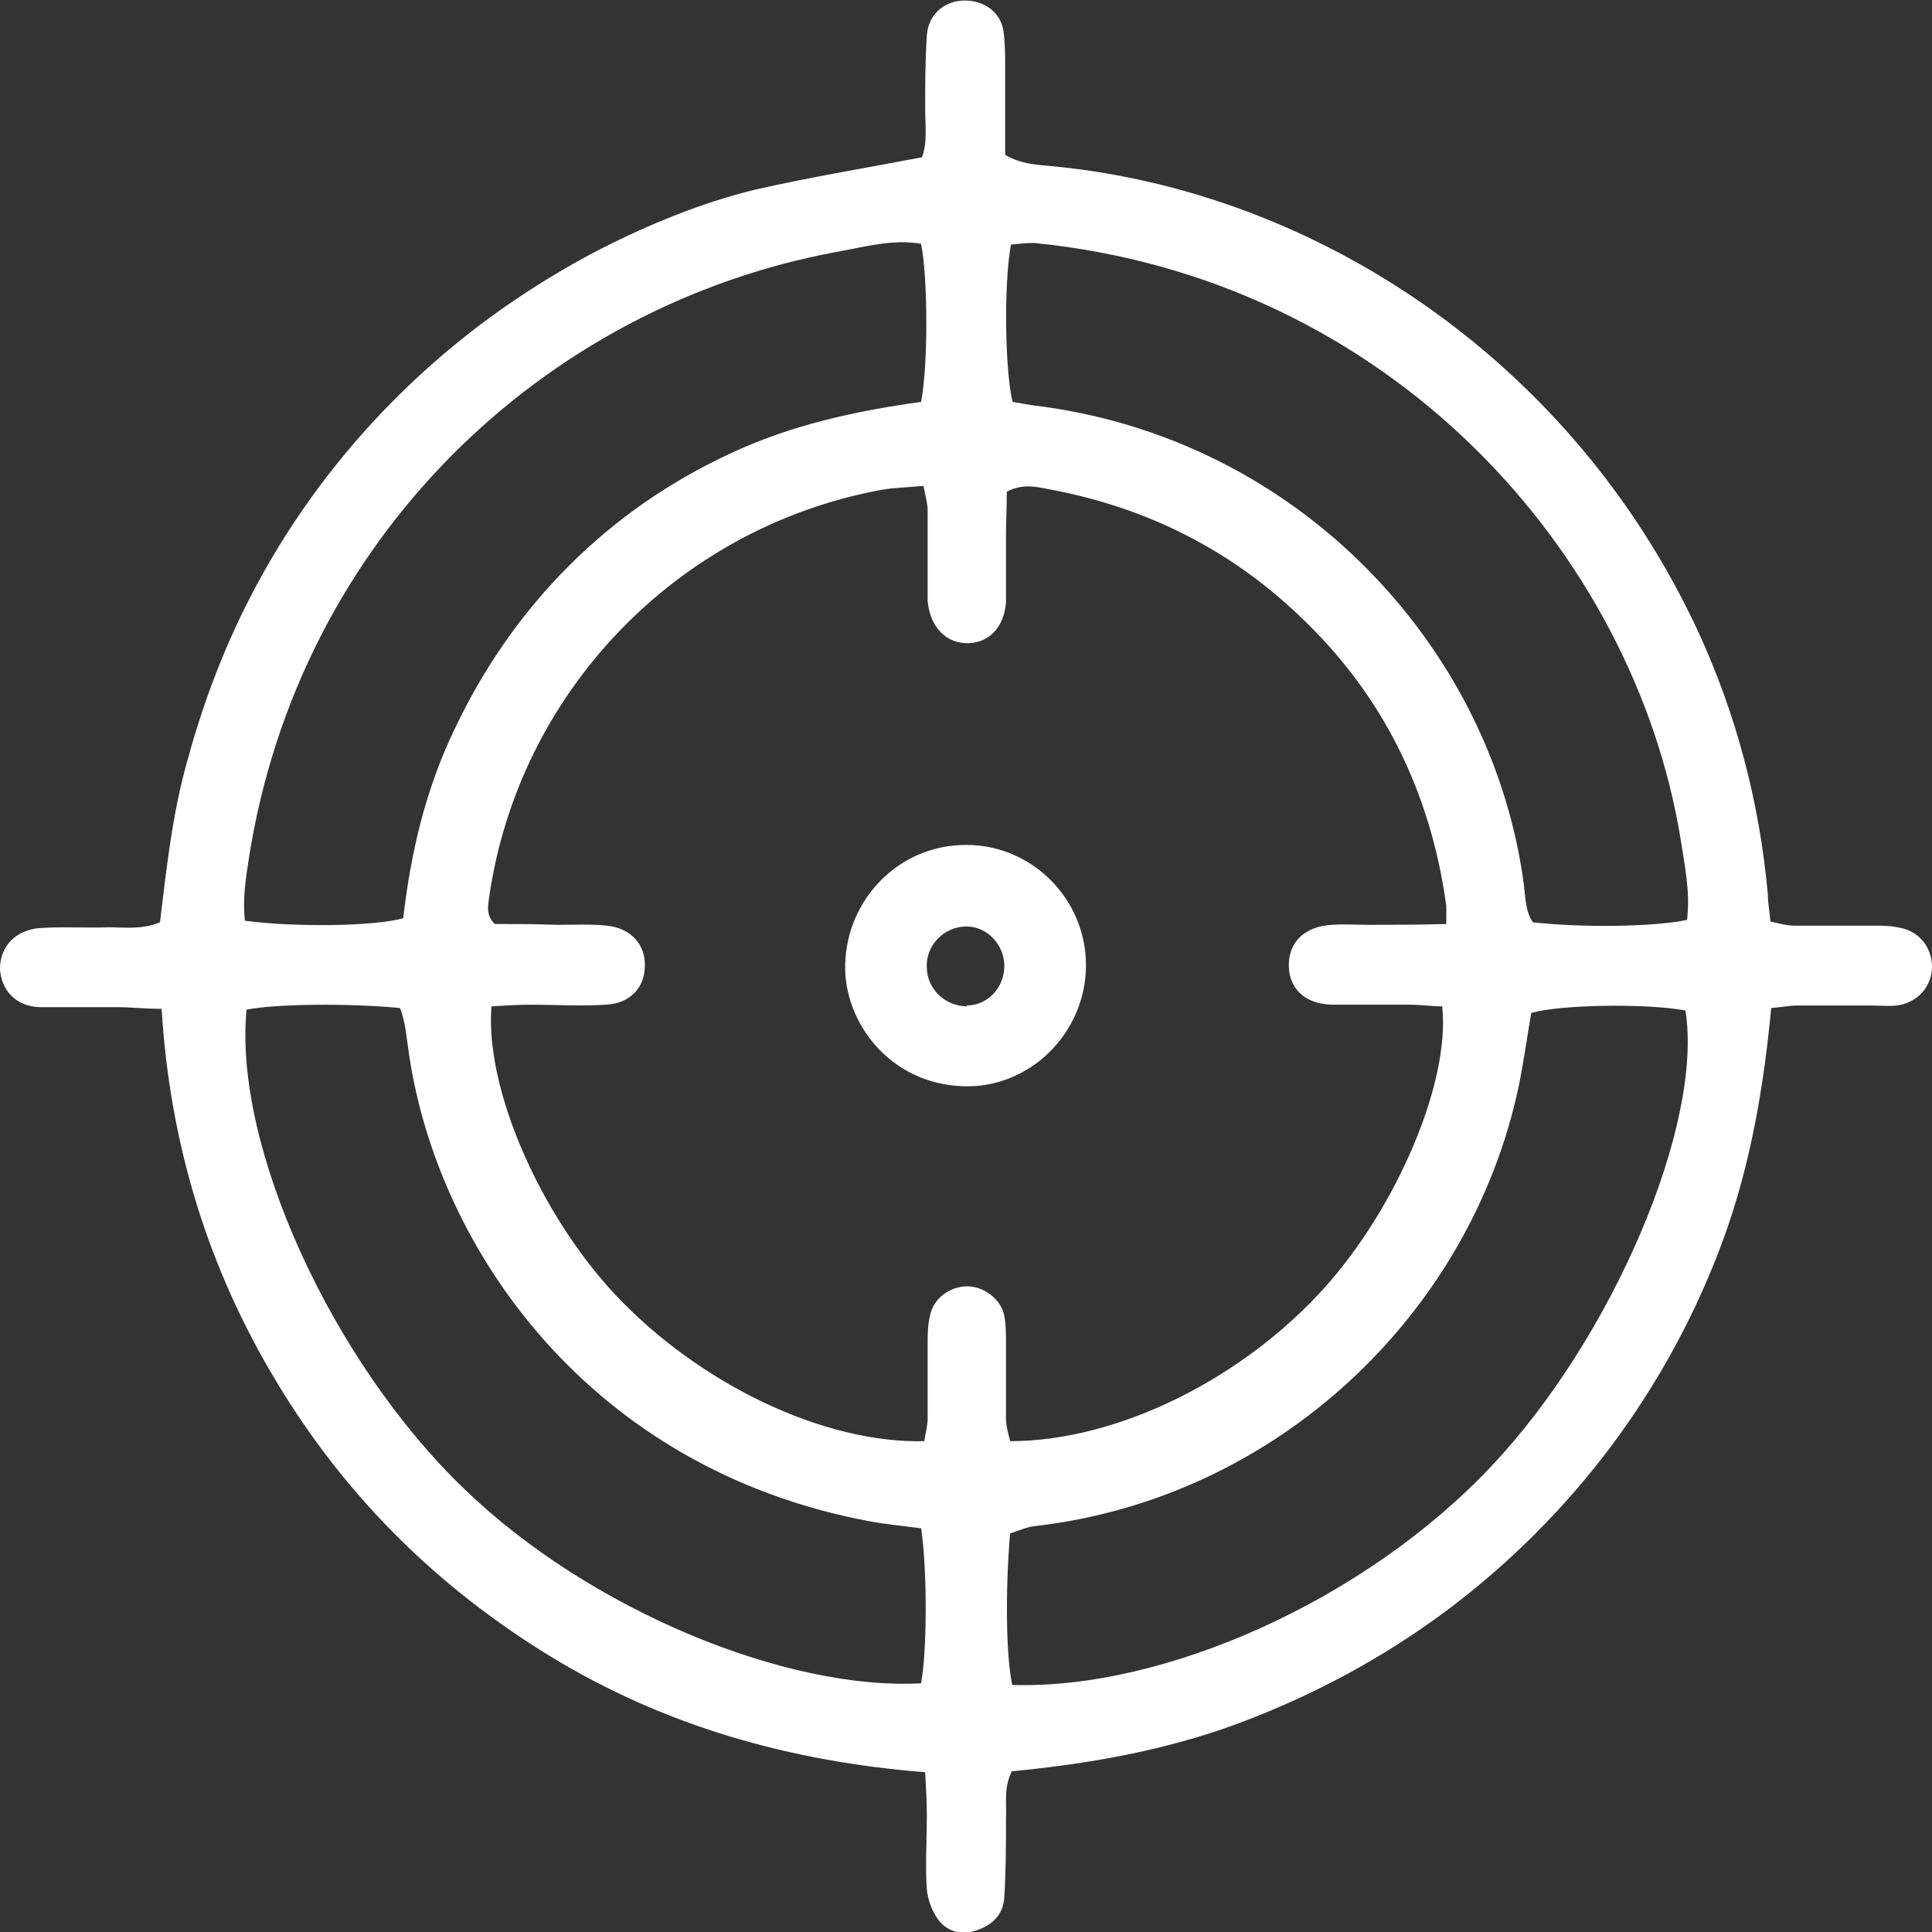 <svg width="155" height="155" viewBox="0 0 155 155" fill="none" xmlns="http://www.w3.org/2000/svg">
<rect x="0" y="0" width="155" height="155" fill="#333333" stroke="none"/>
<g clip-path="url(#clip0_19_1240)">
<path d="M81.172 142.116C80.51 143.438 80.775 144.693 80.709 145.882C80.709 147.997 80.709 150.045 80.576 152.159C80.51 153.679 79.518 154.538 78.129 154.934C76.938 155.264 75.879 154.868 75.218 153.943C74.755 153.282 74.424 152.357 74.358 151.564C74.225 149.582 74.358 147.6 74.358 145.618C74.358 144.561 74.291 143.438 74.225 142.182C63.376 141.324 53.321 138.483 44.125 132.867C35.062 127.317 27.719 120.049 22.228 110.931C16.671 101.748 13.628 91.771 12.966 80.936C11.577 80.936 10.519 80.803 9.46 80.803C7.409 80.803 5.292 80.803 3.175 80.803C1.257 80.737 0.066 79.416 0 77.698C0 75.98 1.191 74.659 3.109 74.461C4.962 74.329 6.88 74.461 8.732 74.395C10.056 74.395 11.379 74.593 12.834 73.998C13.363 69.638 13.826 65.211 15.083 60.85C16.274 56.49 17.862 52.261 19.913 48.231C21.963 44.201 24.411 40.435 27.256 36.933C30.1 33.431 33.276 30.26 36.782 27.419C40.288 24.578 44.059 22.133 48.094 20.019C52.13 17.971 56.297 16.253 60.664 15.196C65.03 14.205 69.462 13.478 73.961 12.619C74.424 11.43 74.225 10.109 74.225 8.787C74.225 6.805 74.225 4.823 74.358 2.841C74.49 0.991 76.011 -0.132 77.798 0.066C79.187 0.198 80.312 1.123 80.51 2.511C80.642 3.502 80.642 4.493 80.642 5.484C80.642 7.796 80.642 10.109 80.642 12.421C81.965 13.214 83.288 13.214 84.546 13.346C105.583 15.394 126.09 28.872 136.212 50.609C139.321 57.349 141.174 64.418 141.835 71.818C141.835 72.479 141.968 73.073 142.034 73.932C142.695 74.064 143.291 74.263 143.952 74.263C146.069 74.263 148.12 74.263 150.237 74.263C150.965 74.263 151.758 74.263 152.552 74.461C154.074 74.791 155 76.112 155 77.566C155 79.152 153.809 80.473 152.155 80.671C151.494 80.737 150.832 80.671 150.171 80.671C148.186 80.671 146.201 80.671 144.217 80.671C143.555 80.671 142.96 80.803 142.1 80.87C141.504 87.212 140.446 93.357 138.329 99.237C136.146 105.249 133.103 110.865 129.266 116.019C125.495 121.04 121.063 125.467 116.035 129.233C110.875 133.065 105.318 136.038 99.298 138.284C93.41 140.465 87.258 141.522 81.105 142.116H81.172ZM116.035 74.13C116.035 73.338 116.035 73.007 116.035 72.677C114.778 63.559 110.941 55.697 104.193 49.354C98.636 44.069 92.021 40.765 84.479 39.312C83.355 39.113 82.164 38.717 80.775 39.444C80.775 40.633 80.709 41.822 80.709 43.011C80.709 44.795 80.709 46.513 80.709 48.297C80.576 50.279 79.385 51.535 77.731 51.601C75.945 51.667 74.622 50.345 74.424 48.231C74.424 47.57 74.424 46.91 74.424 46.249C74.424 44.465 74.424 42.747 74.424 40.963C74.424 40.369 74.225 39.774 74.093 38.981C72.77 39.113 71.712 39.113 70.653 39.312C54.247 42.351 41.545 55.631 39.23 72.082C39.163 72.677 38.965 73.404 39.693 74.13C41.214 74.13 42.934 74.13 44.72 74.197C46.044 74.197 47.367 74.13 48.69 74.263C50.608 74.461 51.799 75.782 51.733 77.5C51.733 79.218 50.542 80.539 48.557 80.605C46.573 80.737 44.588 80.605 42.603 80.605C41.545 80.605 40.487 80.671 39.428 80.737C38.899 87.344 43.331 97.453 49.417 103.928C56.165 111.064 66.088 115.821 74.159 115.622C74.225 115.028 74.424 114.433 74.424 113.772C74.424 111.79 74.424 109.808 74.424 107.826C74.424 107.033 74.424 106.306 74.622 105.514C74.887 104.192 76.144 103.267 77.467 103.201C78.856 103.135 80.312 104.192 80.576 105.58C80.709 106.306 80.709 107.099 80.709 107.892C80.709 109.874 80.709 111.856 80.709 113.838C80.709 114.433 80.907 115.028 81.039 115.622C89.639 115.622 99.629 110.667 106.244 103.333C112.066 96.859 116.366 86.816 115.704 80.737C114.844 80.737 113.984 80.605 113.124 80.605C111.007 80.605 108.956 80.605 106.84 80.605C104.656 80.539 103.399 79.284 103.399 77.434C103.399 75.584 104.656 74.329 106.84 74.197C107.832 74.13 108.824 74.197 109.816 74.197C111.801 74.197 113.72 74.197 115.969 74.13H116.035ZM74.027 122.626C72.505 122.428 71.05 122.295 69.661 122.031C47.3 117.803 35.128 100.228 32.813 84.57C32.614 83.314 32.548 81.993 32.085 80.87C27.917 80.473 22.096 80.539 19.78 81.002C18.722 91.903 26.594 109.214 37.245 119.454C47.367 129.233 63.178 135.642 73.895 135.047C74.358 132.668 74.424 126.127 73.895 122.56L74.027 122.626ZM81.172 135.179C93.41 135.575 109.552 128.374 119.674 117.604C129.332 107.364 136.675 90.251 135.22 81.068C131.978 80.473 125.098 80.605 122.849 81.266C122.518 83.182 122.254 85.098 121.857 87.08C118.02 105.382 102.473 120.181 83.09 122.428C82.362 122.494 81.701 122.824 81.039 123.022C80.642 127.647 80.709 133.065 81.238 135.311L81.172 135.179ZM73.895 19.557C71.579 19.16 69.33 19.821 67.081 20.217C43.596 24.578 24.014 43.21 19.979 68.779C19.714 70.497 19.449 72.214 19.648 73.866C23.551 74.395 30.034 74.329 32.35 73.668C32.945 68.448 34.136 63.361 36.451 58.538C38.767 53.649 41.81 49.222 45.647 45.39C49.417 41.624 53.718 38.651 58.547 36.404C63.442 34.092 68.668 32.969 73.895 32.242C74.49 29.203 74.424 22.067 73.895 19.557ZM135.352 73.734C135.617 71.554 135.154 69.439 134.823 67.259C131.052 44.333 111.536 22.332 82.958 19.491C82.362 19.491 81.701 19.557 81.105 19.623C80.51 22.926 80.642 29.864 81.238 32.242L82.759 32.506C104.127 35.017 119.74 51.931 122.254 70.959C122.386 72.016 122.386 73.139 122.981 73.998C127.281 74.461 132.904 74.329 135.352 73.8V73.734Z" fill="white"/>
<path d="M77.533 67.788C82.825 67.788 87.125 72.148 87.125 77.434C87.125 82.852 82.627 87.344 77.268 87.146C71.314 86.948 67.676 81.927 67.808 77.368C67.941 72.082 72.174 67.788 77.467 67.788H77.533ZM77.533 80.671C79.253 80.671 80.576 79.218 80.576 77.5C80.576 75.782 79.187 74.329 77.533 74.329C75.747 74.329 74.225 75.848 74.358 77.698C74.424 79.416 75.879 80.737 77.599 80.737L77.533 80.671Z" fill="white"/>
</g>
<defs>
<clipPath id="clip0_19_1240">
<rect width="155" height="155" fill="white"/>
</clipPath>
</defs>
</svg>
